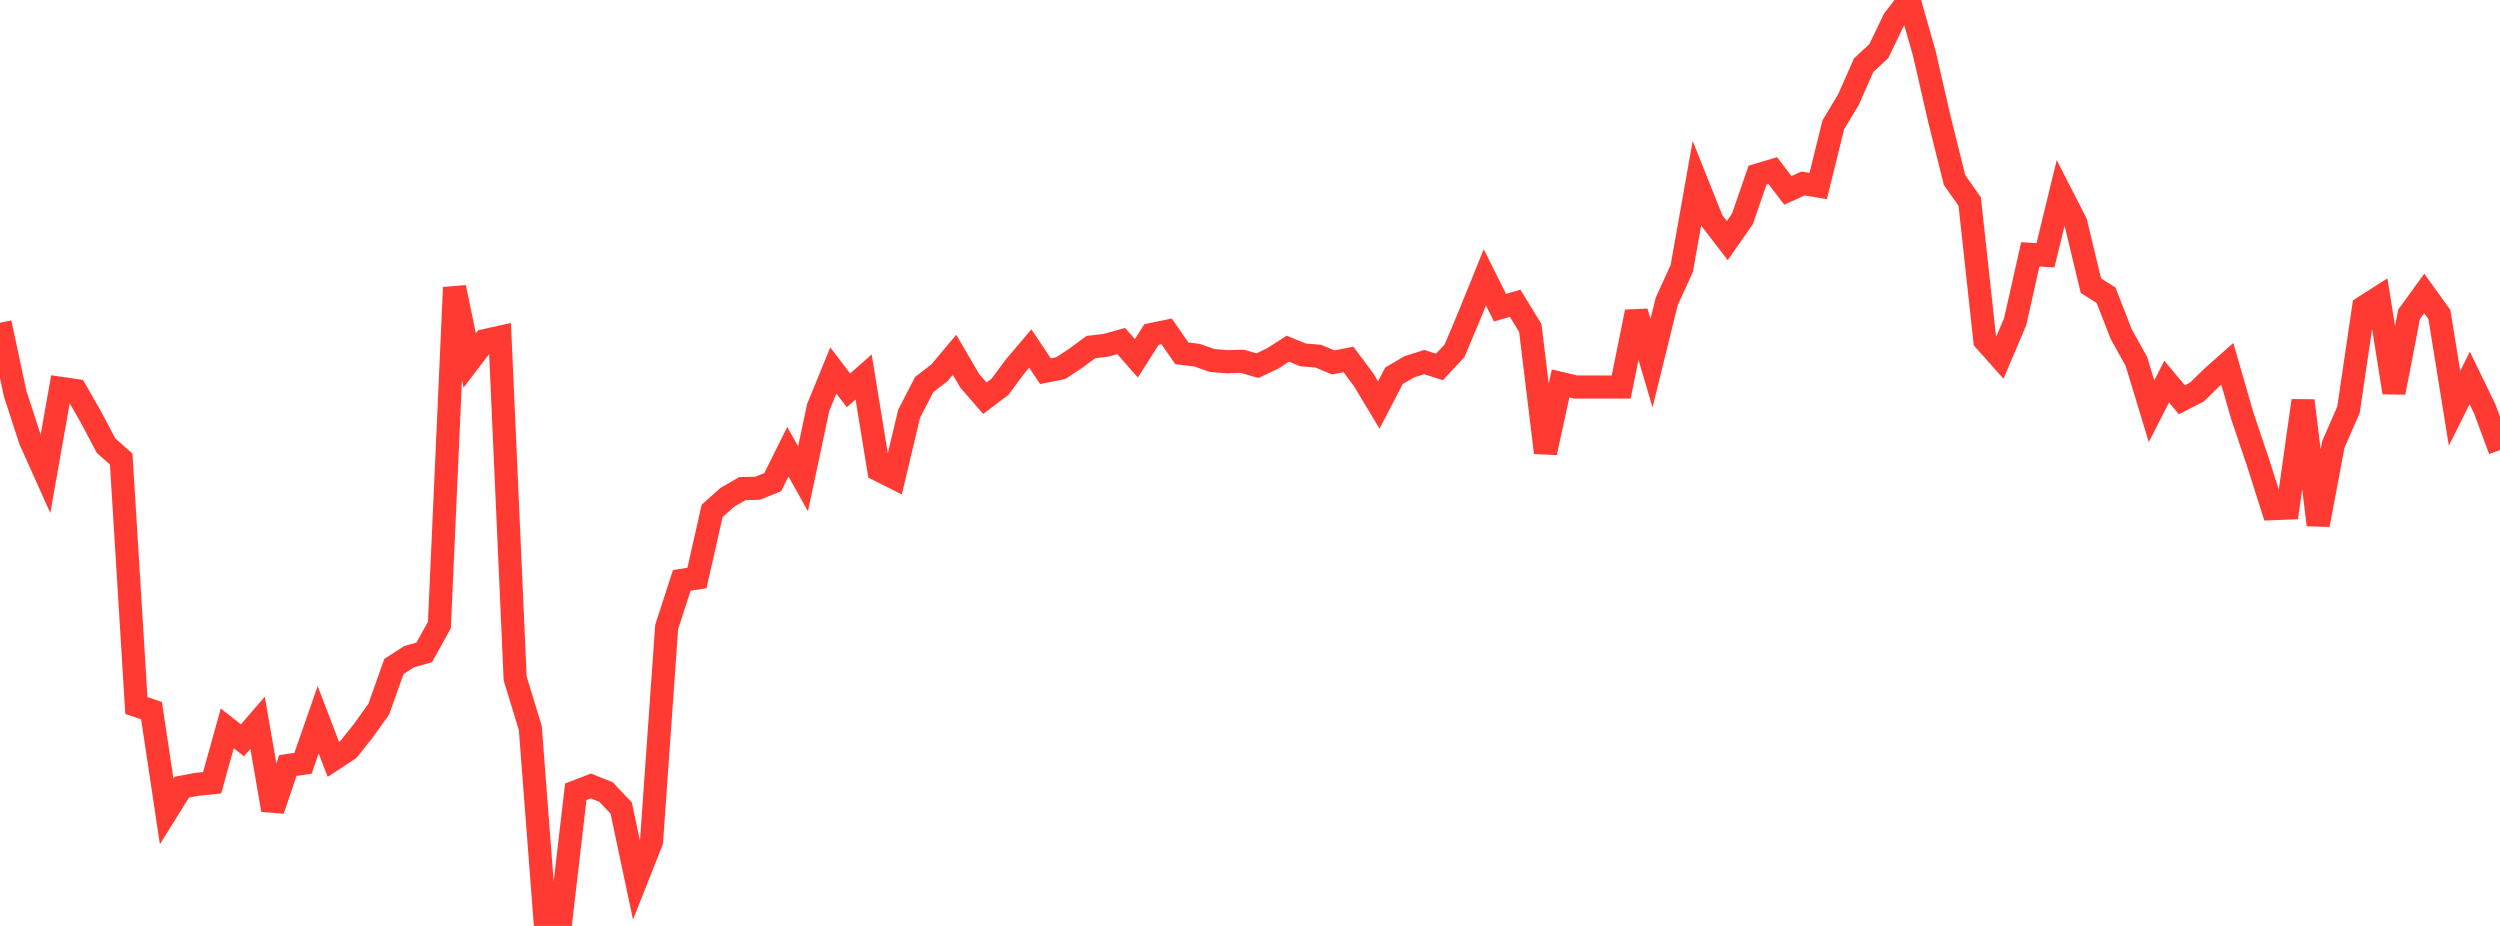 <?xml version="1.0" standalone="no"?>
<!DOCTYPE svg PUBLIC "-//W3C//DTD SVG 1.1//EN" "http://www.w3.org/Graphics/SVG/1.1/DTD/svg11.dtd">

<svg width="135" height="50" viewBox="0 0 135 50" preserveAspectRatio="none" 
  xmlns="http://www.w3.org/2000/svg"
  xmlns:xlink="http://www.w3.org/1999/xlink">


<polyline points="0.0, 17.431 0.818, 21.258 1.636, 23.769 2.455, 25.594 3.273, 20.97 4.091, 21.09 4.909, 22.518 5.727, 24.064 6.545, 24.789 7.364, 38.096 8.182, 38.377 9.0, 43.82 9.818, 42.506 10.636, 42.353 11.455, 42.271 12.273, 39.331 13.091, 39.977 13.909, 39.029 14.727, 43.74 15.545, 41.338 16.364, 41.216 17.182, 38.866 18.0, 41.004 18.818, 40.466 19.636, 39.438 20.455, 38.29 21.273, 35.988 22.091, 35.461 22.909, 35.228 23.727, 33.752 24.545, 15.522 25.364, 19.466 26.182, 18.394 27.0, 18.212 27.818, 36.631 28.636, 39.313 29.455, 50.0 30.273, 49.787 31.091, 42.757 31.909, 42.443 32.727, 42.769 33.545, 43.636 34.364, 47.504 35.182, 45.441 36.0, 33.854 36.818, 31.338 37.636, 31.213 38.455, 27.587 39.273, 26.857 40.091, 26.385 40.909, 26.366 41.727, 26.036 42.545, 24.392 43.364, 25.855 44.182, 22.007 45.0, 20.005 45.818, 21.078 46.636, 20.356 47.455, 25.377 48.273, 25.787 49.091, 22.345 49.909, 20.762 50.727, 20.135 51.545, 19.159 52.364, 20.562 53.182, 21.503 54.0, 20.884 54.818, 19.783 55.636, 18.82 56.455, 20.045 57.273, 19.883 58.091, 19.343 58.909, 18.741 59.727, 18.645 60.545, 18.416 61.364, 19.348 62.182, 18.063 63.0, 17.895 63.818, 19.078 64.636, 19.18 65.455, 19.465 66.273, 19.533 67.091, 19.511 67.909, 19.746 68.727, 19.354 69.545, 18.827 70.364, 19.163 71.182, 19.232 72.0, 19.571 72.818, 19.41 73.636, 20.507 74.455, 21.871 75.273, 20.294 76.091, 19.812 76.909, 19.552 77.727, 19.815 78.545, 18.943 79.364, 16.995 80.182, 14.977 81.0, 16.615 81.818, 16.376 82.636, 17.71 83.455, 24.443 84.273, 20.704 85.091, 20.9 85.909, 20.9 86.727, 20.9 87.545, 20.9 88.364, 16.839 89.182, 19.609 90.0, 16.283 90.818, 14.487 91.636, 9.877 92.455, 11.927 93.273, 12.991 94.091, 11.821 94.909, 9.456 95.727, 9.21 96.545, 10.28 97.364, 9.91 98.182, 10.042 99.0, 6.737 99.818, 5.376 100.636, 3.523 101.455, 2.759 102.273, 1.065 103.091, 0.0 103.909, 2.867 104.727, 6.434 105.545, 9.719 106.364, 10.887 107.182, 18.382 108.0, 19.299 108.818, 17.375 109.636, 13.735 110.455, 13.786 111.273, 10.426 112.091, 12.024 112.909, 15.426 113.727, 15.943 114.545, 18.041 115.364, 19.516 116.182, 22.21 117.0, 20.605 117.818, 21.587 118.636, 21.169 119.455, 20.369 120.273, 19.644 121.091, 22.48 121.909, 24.9 122.727, 27.467 123.545, 27.434 124.364, 21.636 125.182, 28.343 126.0, 23.999 126.818, 22.126 127.636, 16.592 128.455, 16.069 129.273, 21.195 130.091, 16.971 130.909, 15.846 131.727, 16.983 132.545, 22.05 133.364, 20.405 134.182, 22.094 135.0, 24.301" fill="none" stroke="#ff3a33" stroke-width="1.25"/>

</svg>